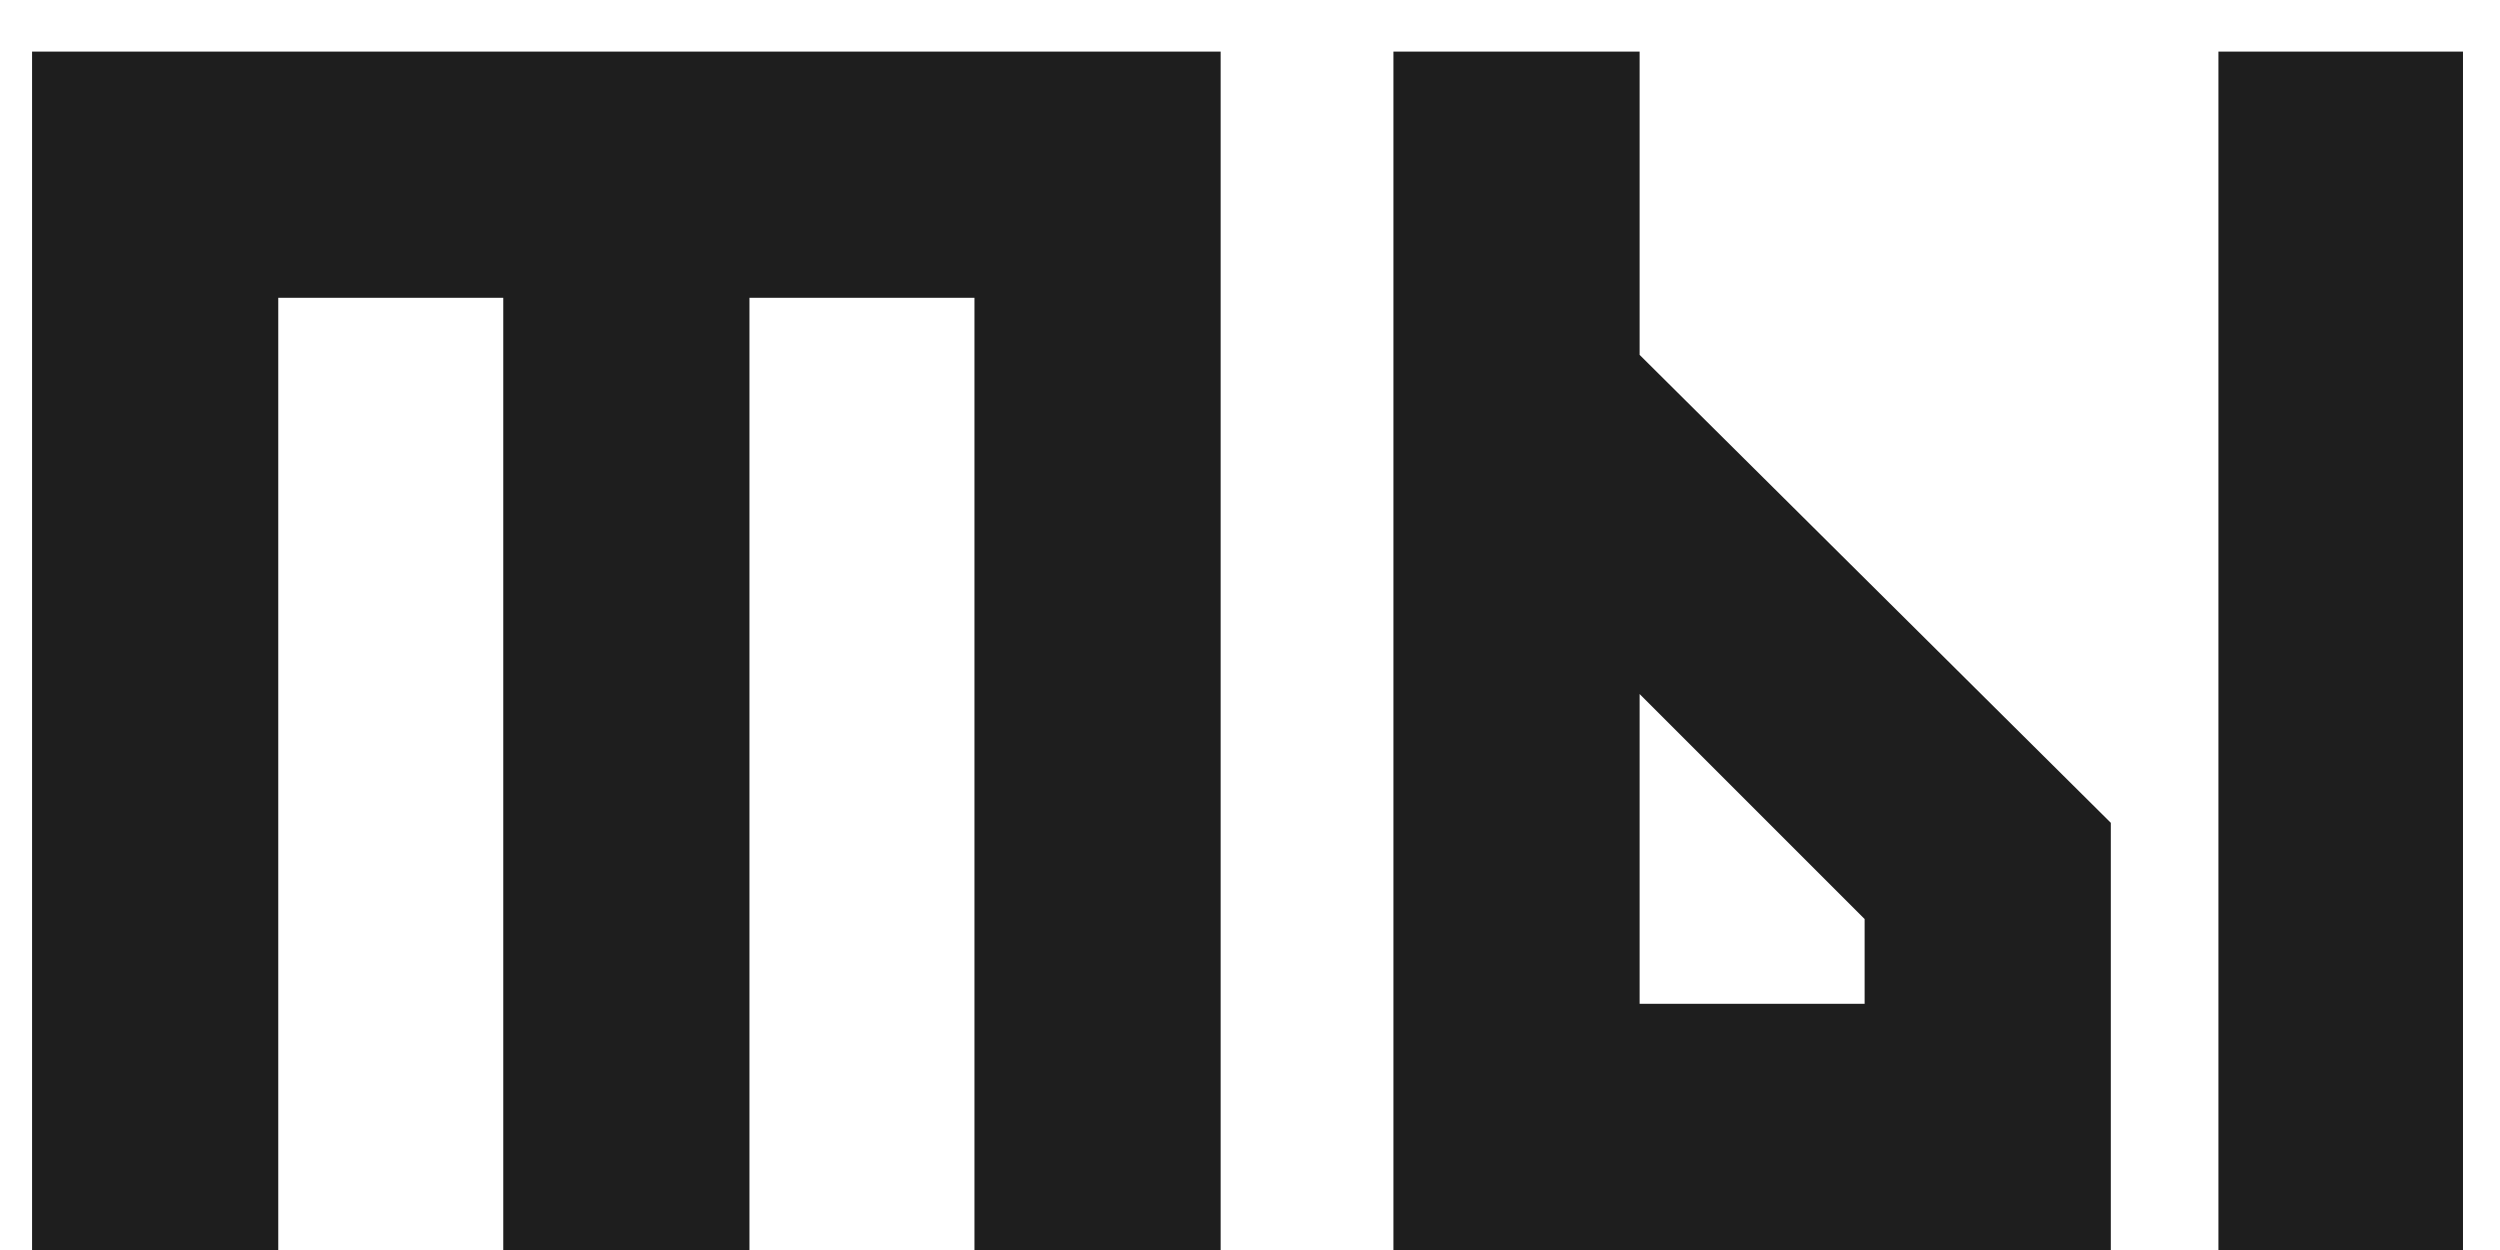 <?xml version="1.0" encoding="UTF-8"?> <svg xmlns="http://www.w3.org/2000/svg" width="46" height="23" viewBox="0 0 46 23" fill="none"><path d="M22.46 0.95V23H17.93V5.48H13.79V23H9.26V5.48H5.12V23H0.59V0.95H22.46ZM30.169 6.53L38.839 15.14V23H25.639V0.95H30.169V6.53ZM34.309 16.91L30.169 12.77V18.47H34.309V16.91ZM40.819 23V0.95H45.319V23H40.819Z" fill="#1E1E1E"></path></svg> 